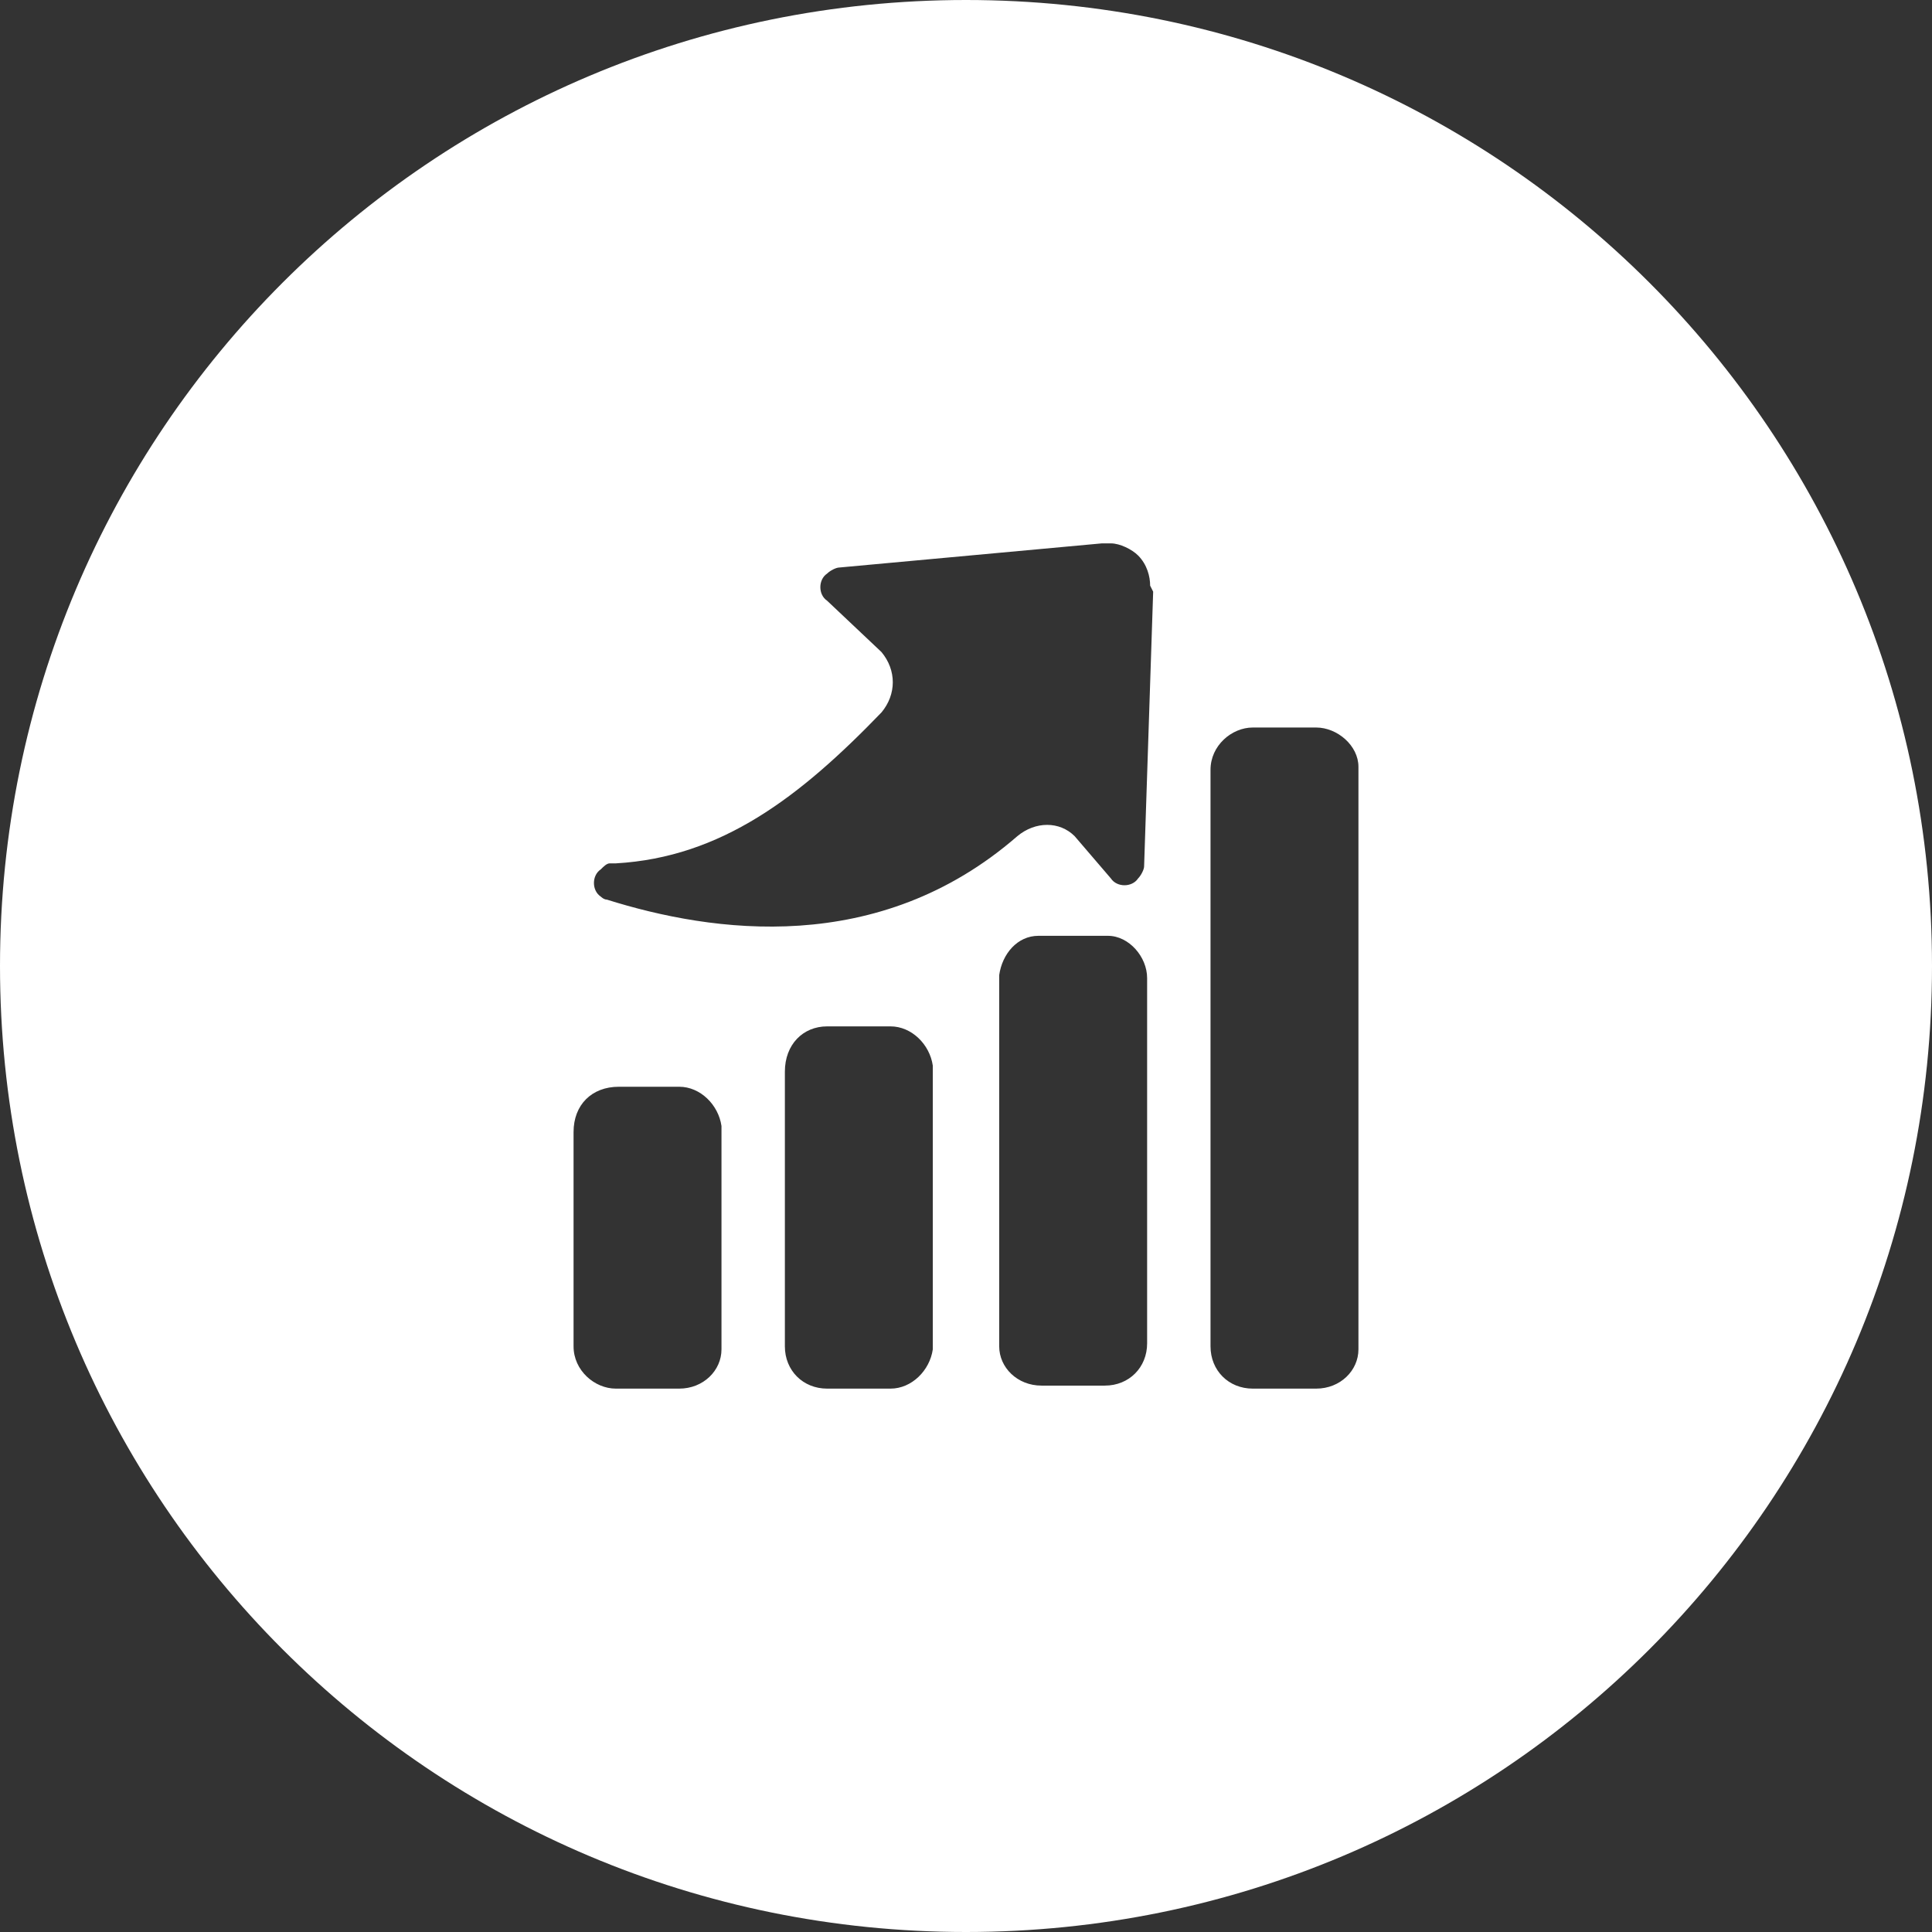<svg xmlns="http://www.w3.org/2000/svg" xmlns:xlink="http://www.w3.org/1999/xlink" id="Layer_1" x="0px" y="0px" viewBox="0 0 64 64" style="enable-background:new 0 0 64 64;" xml:space="preserve"><rect x="0" y="0" width="64" height="64" fill="#333333" stroke="none"/> <style type="text/css"> .st0{fill-rule:evenodd;clip-rule:evenodd;fill:#FFFFFF;} .st1{fill:#FFFFFF;} </style> <path class="st0" d="M32,0C14.3,0,0,14.3,0,32c0,17.7,14.3,32,32,32s32-14.3,32-32C64,14.3,49.7,0,32,0z M23.9,37.6v6.8v0.3 c0,0.7-0.6,1.3-1.4,1.3h-2.1c-0.7,0-1.4-0.6-1.4-1.4v-7.1c0-0.9,0.6-1.5,1.5-1.5h2c0.7,0,1.3,0.6,1.4,1.3V37.6z M30.9,35.6v8.8v0.3 c-0.1,0.7-0.7,1.3-1.4,1.3h-2.1c-0.8,0-1.4-0.6-1.4-1.4v-9.1c0-0.9,0.6-1.5,1.4-1.5h2.1c0.7,0,1.3,0.6,1.4,1.3V35.6z M38,44.5 c0,0.8-0.6,1.4-1.4,1.4h-0.1h-2c-0.8,0-1.4-0.6-1.4-1.3v-0.2V32.5v-0.2c0.1-0.7,0.6-1.3,1.3-1.3h0.2h1.8h0.3c0.7,0,1.3,0.7,1.3,1.4 V44.5z M37.9,28.7c0,0.1-0.1,0.3-0.2,0.4c-0.2,0.3-0.7,0.3-0.9,0l-1.2-1.4c-0.5-0.5-1.3-0.5-1.9,0c-4.6,4-10.1,3.2-13.6,2.1 c-0.1,0-0.2-0.1-0.2-0.1c-0.3-0.2-0.3-0.7,0-0.9c0.1-0.1,0.2-0.2,0.3-0.2c0.1,0,0.1,0,0.2,0c3.5-0.2,6.1-2.2,8.8-5 c0.5-0.6,0.5-1.4,0-2l-1.8-1.7c-0.3-0.2-0.3-0.7,0-0.9c0.1-0.1,0.3-0.2,0.4-0.2l8.7-0.8h0.3c0.3,0,0.7,0.2,0.9,0.4 c0.3,0.3,0.4,0.7,0.4,1l0.1,0.2L37.9,28.7z M45,25.7v18.8v0.2c0,0.7-0.6,1.3-1.4,1.3h-2.1c-0.8,0-1.4-0.6-1.4-1.4v-0.1V25.6v-0.1 c0-0.8,0.7-1.4,1.4-1.4h2.1c0.7,0,1.4,0.6,1.4,1.3V25.7z"></path> </svg>